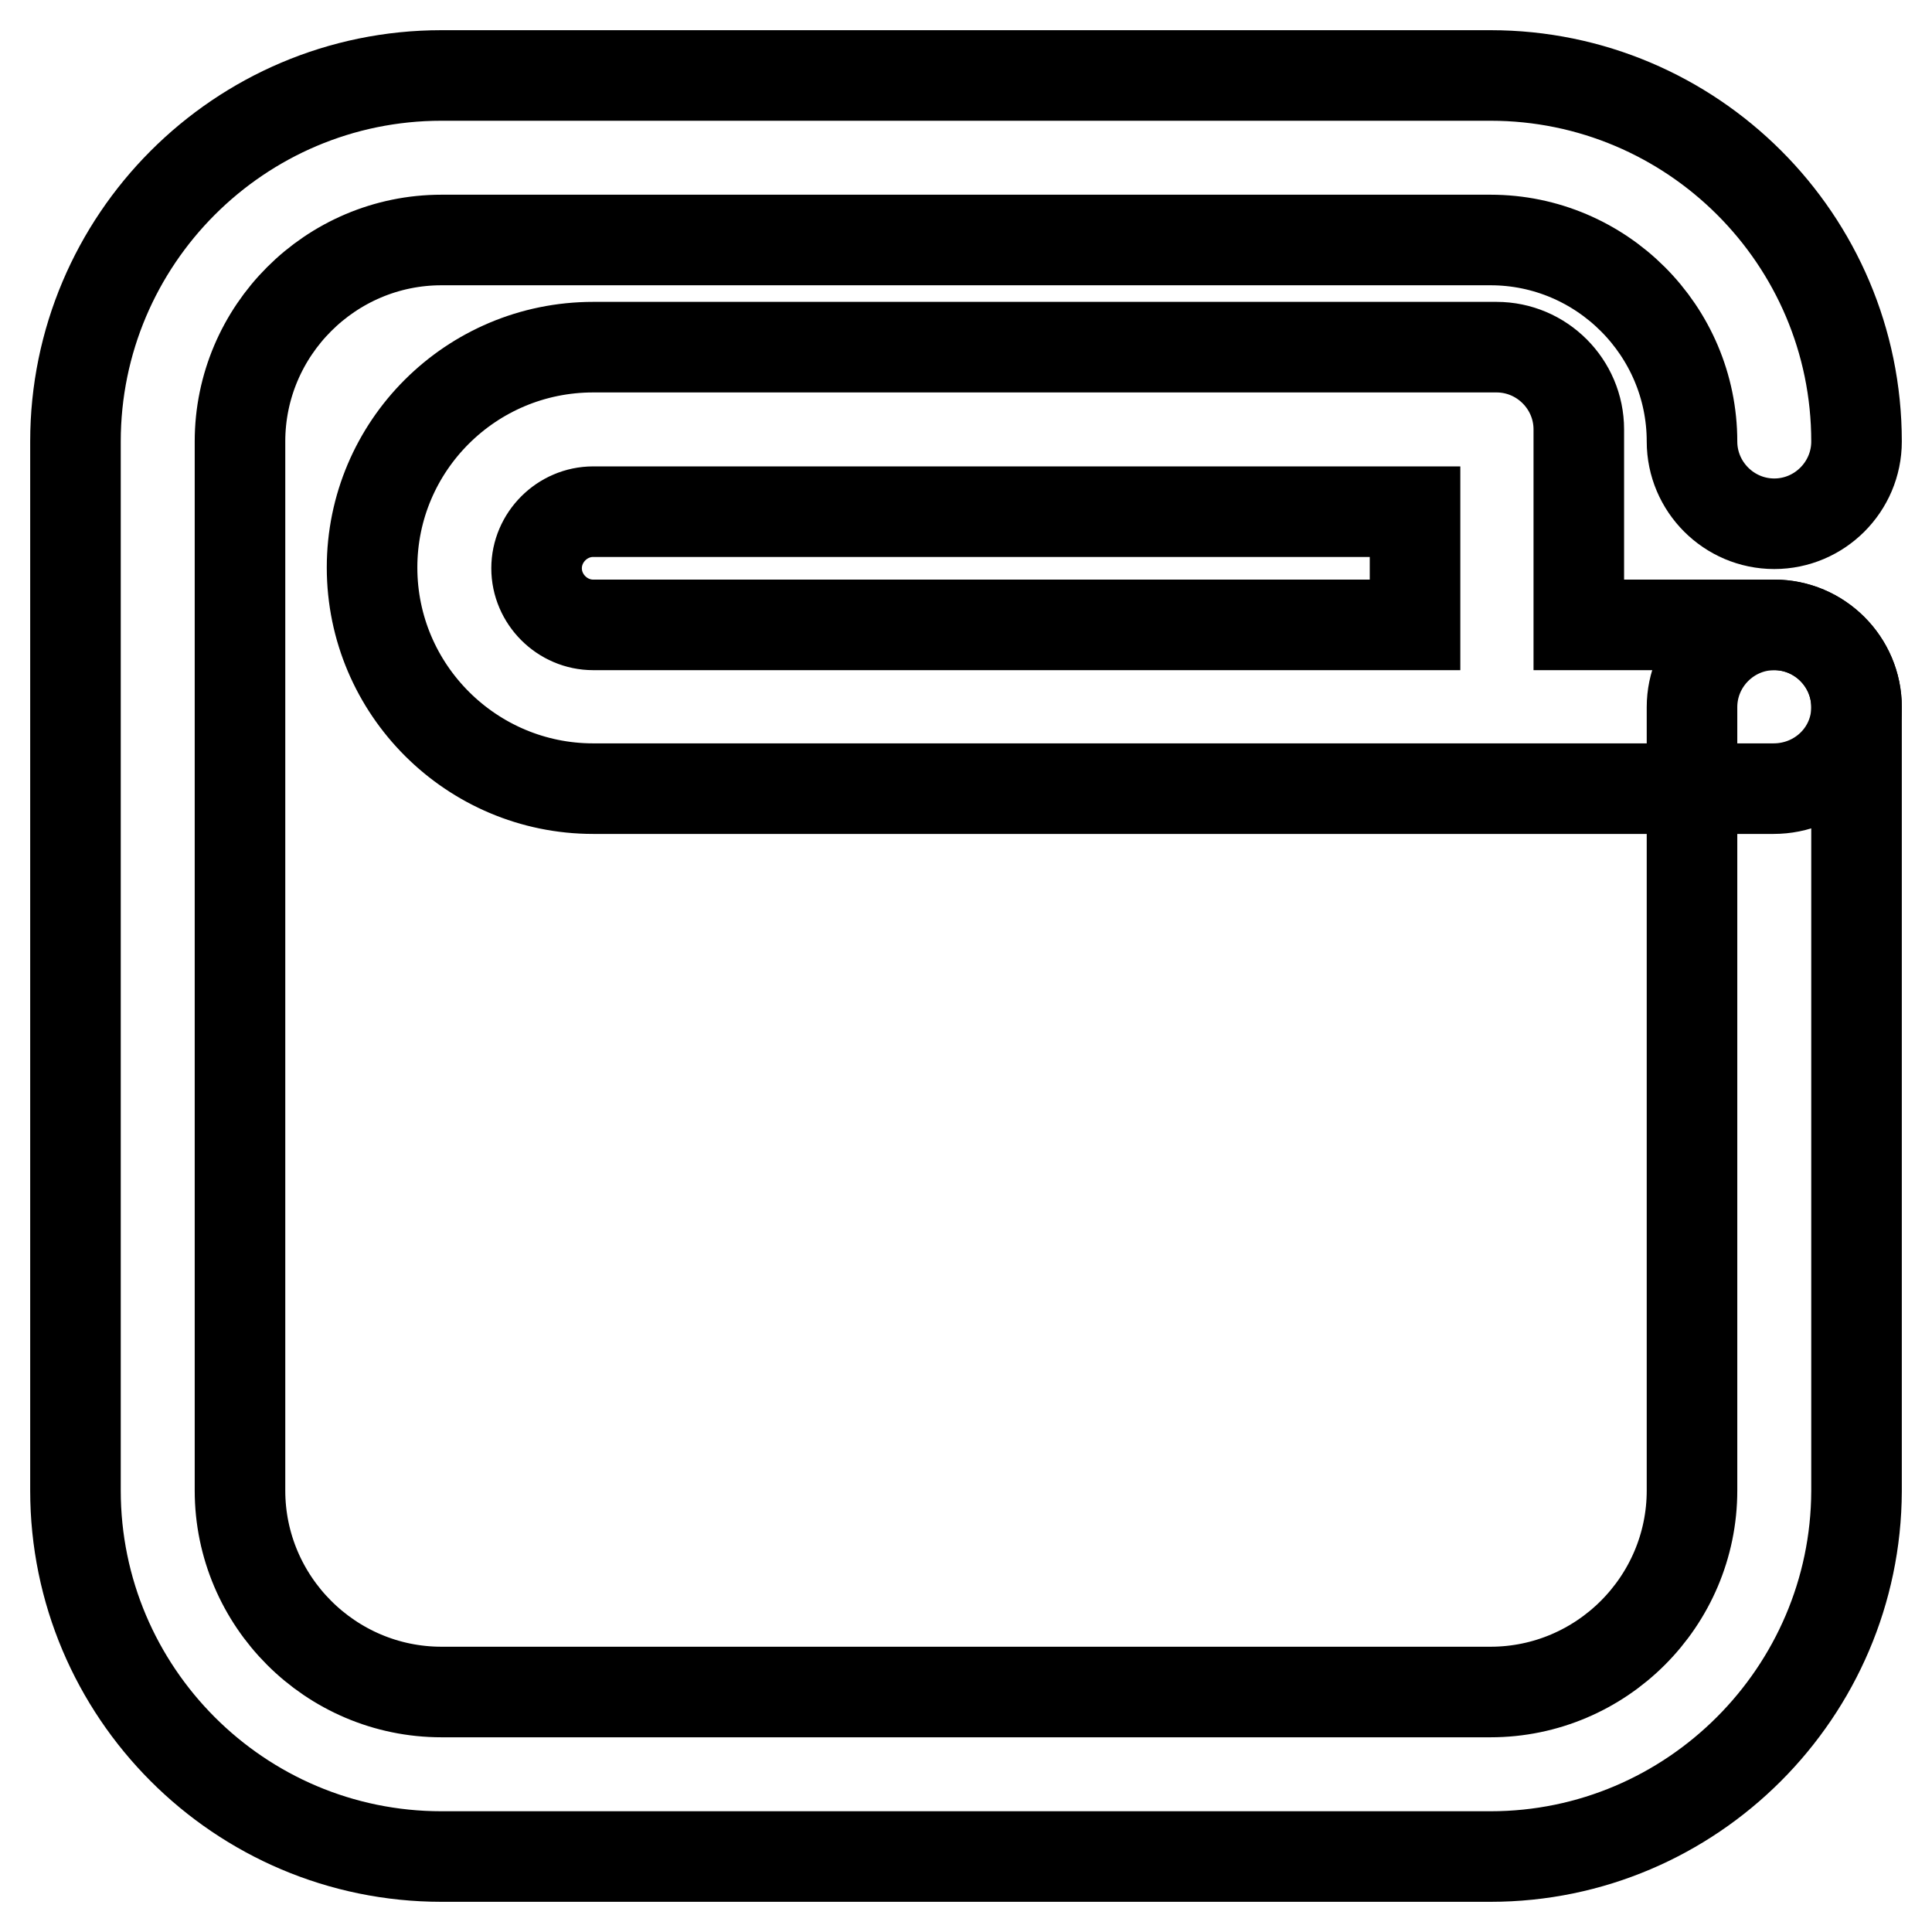 <?xml version="1.0" encoding="utf-8"?>
<!-- Svg Vector Icons : http://www.onlinewebfonts.com/icon -->
<!DOCTYPE svg PUBLIC "-//W3C//DTD SVG 1.1//EN" "http://www.w3.org/Graphics/SVG/1.1/DTD/svg11.dtd">
<svg version="1.1" xmlns="http://www.w3.org/2000/svg" xmlns:xlink="http://www.w3.org/1999/xlink" x="0px" y="0px" viewBox="0 0 256 256" enable-background="new 0 0 256 256" xml:space="preserve">
<g> <path stroke-width="12" fill-opacity="0" stroke="#000000"  d="M197.5,246h-139C31.7,246,10,224.2,10,197.5v-139C10,31.8,31.7,10,58.5,10h139c26.7,0,48.5,21.7,48.5,48.5 c0,6-4.9,10.9-10.9,10.9c-6,0-10.9-4.9-10.9-10.9c0-14.7-12-26.7-26.7-26.7h-139c-14.7,0-26.7,12-26.7,26.7v139 c0,14.7,12,26.7,26.7,26.7h139c14.7,0,26.7-12,26.7-26.7V93.7c0-6,4.9-10.9,10.9-10.9c6,0,10.9,4.9,10.9,10.9v103.9 C245.9,224.2,224.2,246,197.5,246z"/> <path stroke-width="12" fill-opacity="0" stroke="#000000"  d="M235,104.5H78.6c-16.1,0-29.3-13.1-29.3-29.3C49.3,59.1,62.4,46,78.6,46h119.7c6,0,10.9,4.9,10.9,10.9v25.9 h25.9c6,0,10.9,4.9,10.9,10.9S241.1,104.5,235,104.5z M78.6,67.8c-4.1,0-7.5,3.4-7.5,7.5c0,4.1,3.4,7.5,7.5,7.5h108.9v-15H78.6z"/></g>
</svg>